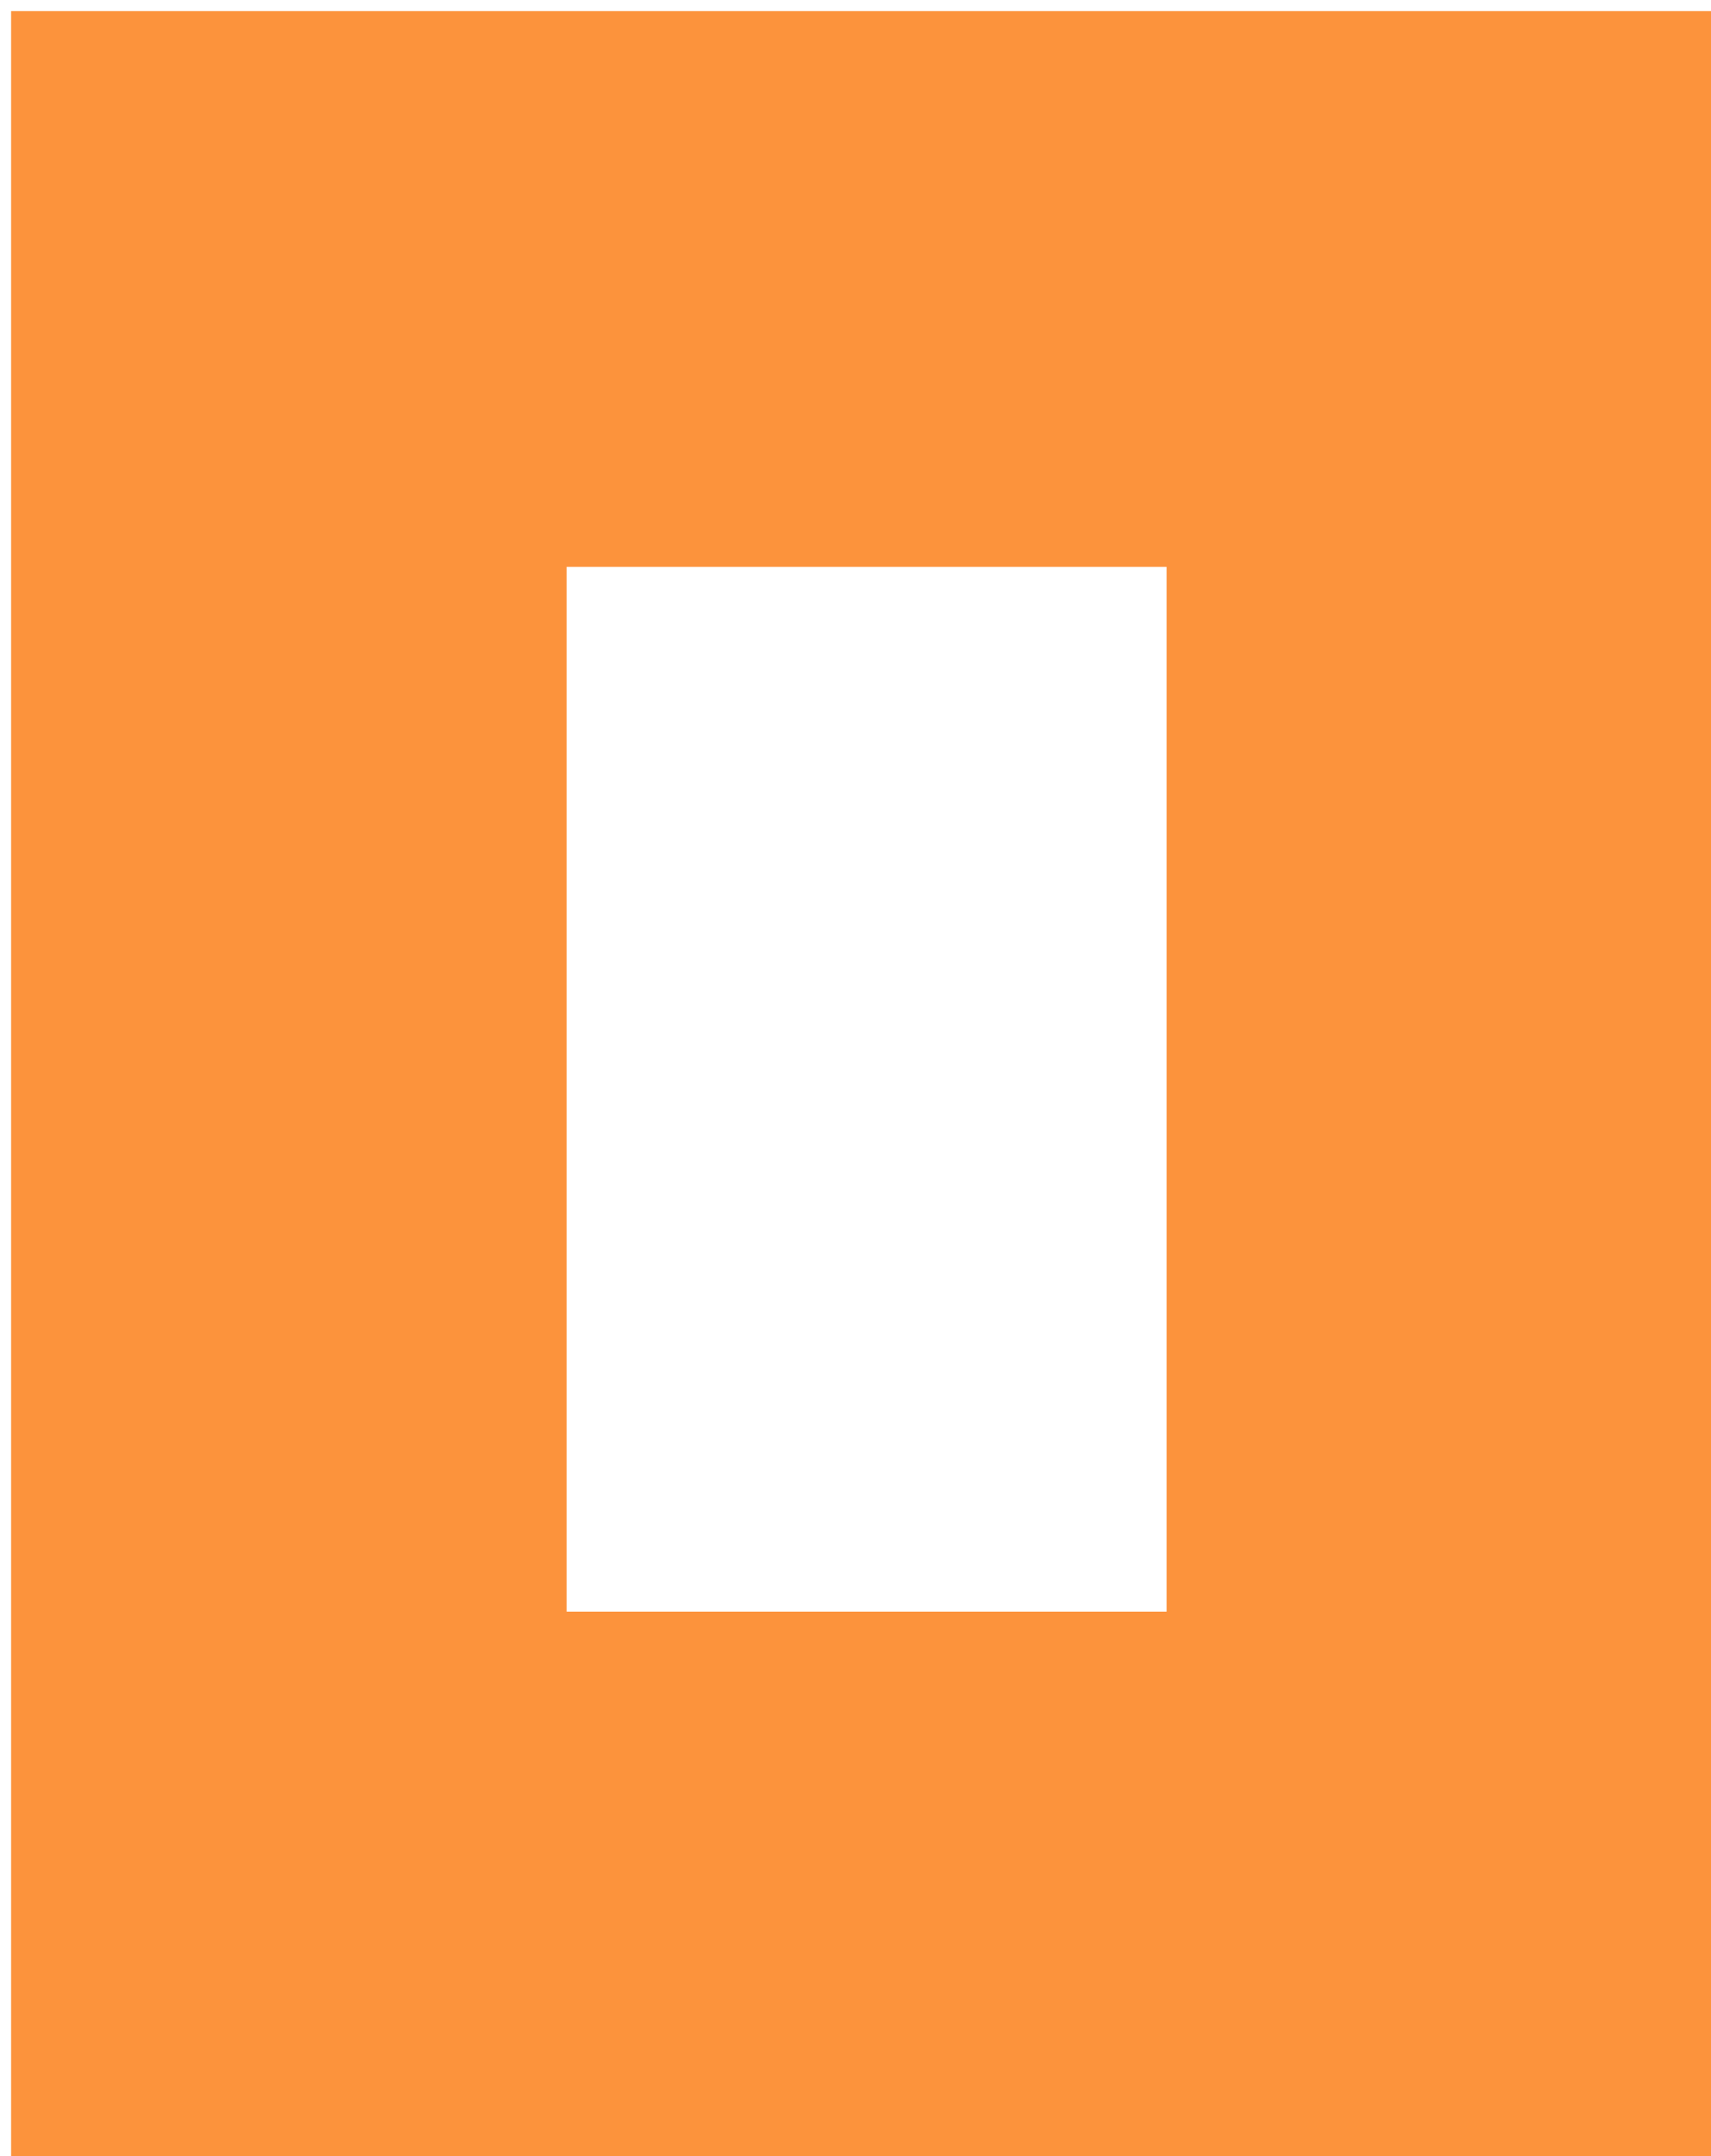 <?xml version="1.0" encoding="utf-8"?>
<!-- Generator: Adobe Illustrator 17.0.0, SVG Export Plug-In . SVG Version: 6.00 Build 0)  -->
<!DOCTYPE svg PUBLIC "-//W3C//DTD SVG 1.1//EN" "http://www.w3.org/Graphics/SVG/1.1/DTD/svg11.dtd">
<svg version="1.1" id="Layer_1" xmlns="http://www.w3.org/2000/svg" xmlns:xlink="http://www.w3.org/1999/xlink" x="0px" y="0px"
	 width="77px" height="97px" viewBox="0 0 77 97" enable-background="new 0 0 77 97" xml:space="preserve">
<path fill="none" stroke="#1C959B" stroke-width="25" d="M12.5-200h52v72h-52V-200z"/>
<path fill="none" stroke="#CF1D87" stroke-width="25" d="M159.5-200h52v72h-52V-200z"/>
<path fill="none" stroke="#FC933C" stroke-width="25" d="M312.5-200h52v72h-52V-200z"/>
<path fill="none" stroke="#FC933C" stroke-width="25" d="M13,13h52v72H13V13z"/>
</svg>
